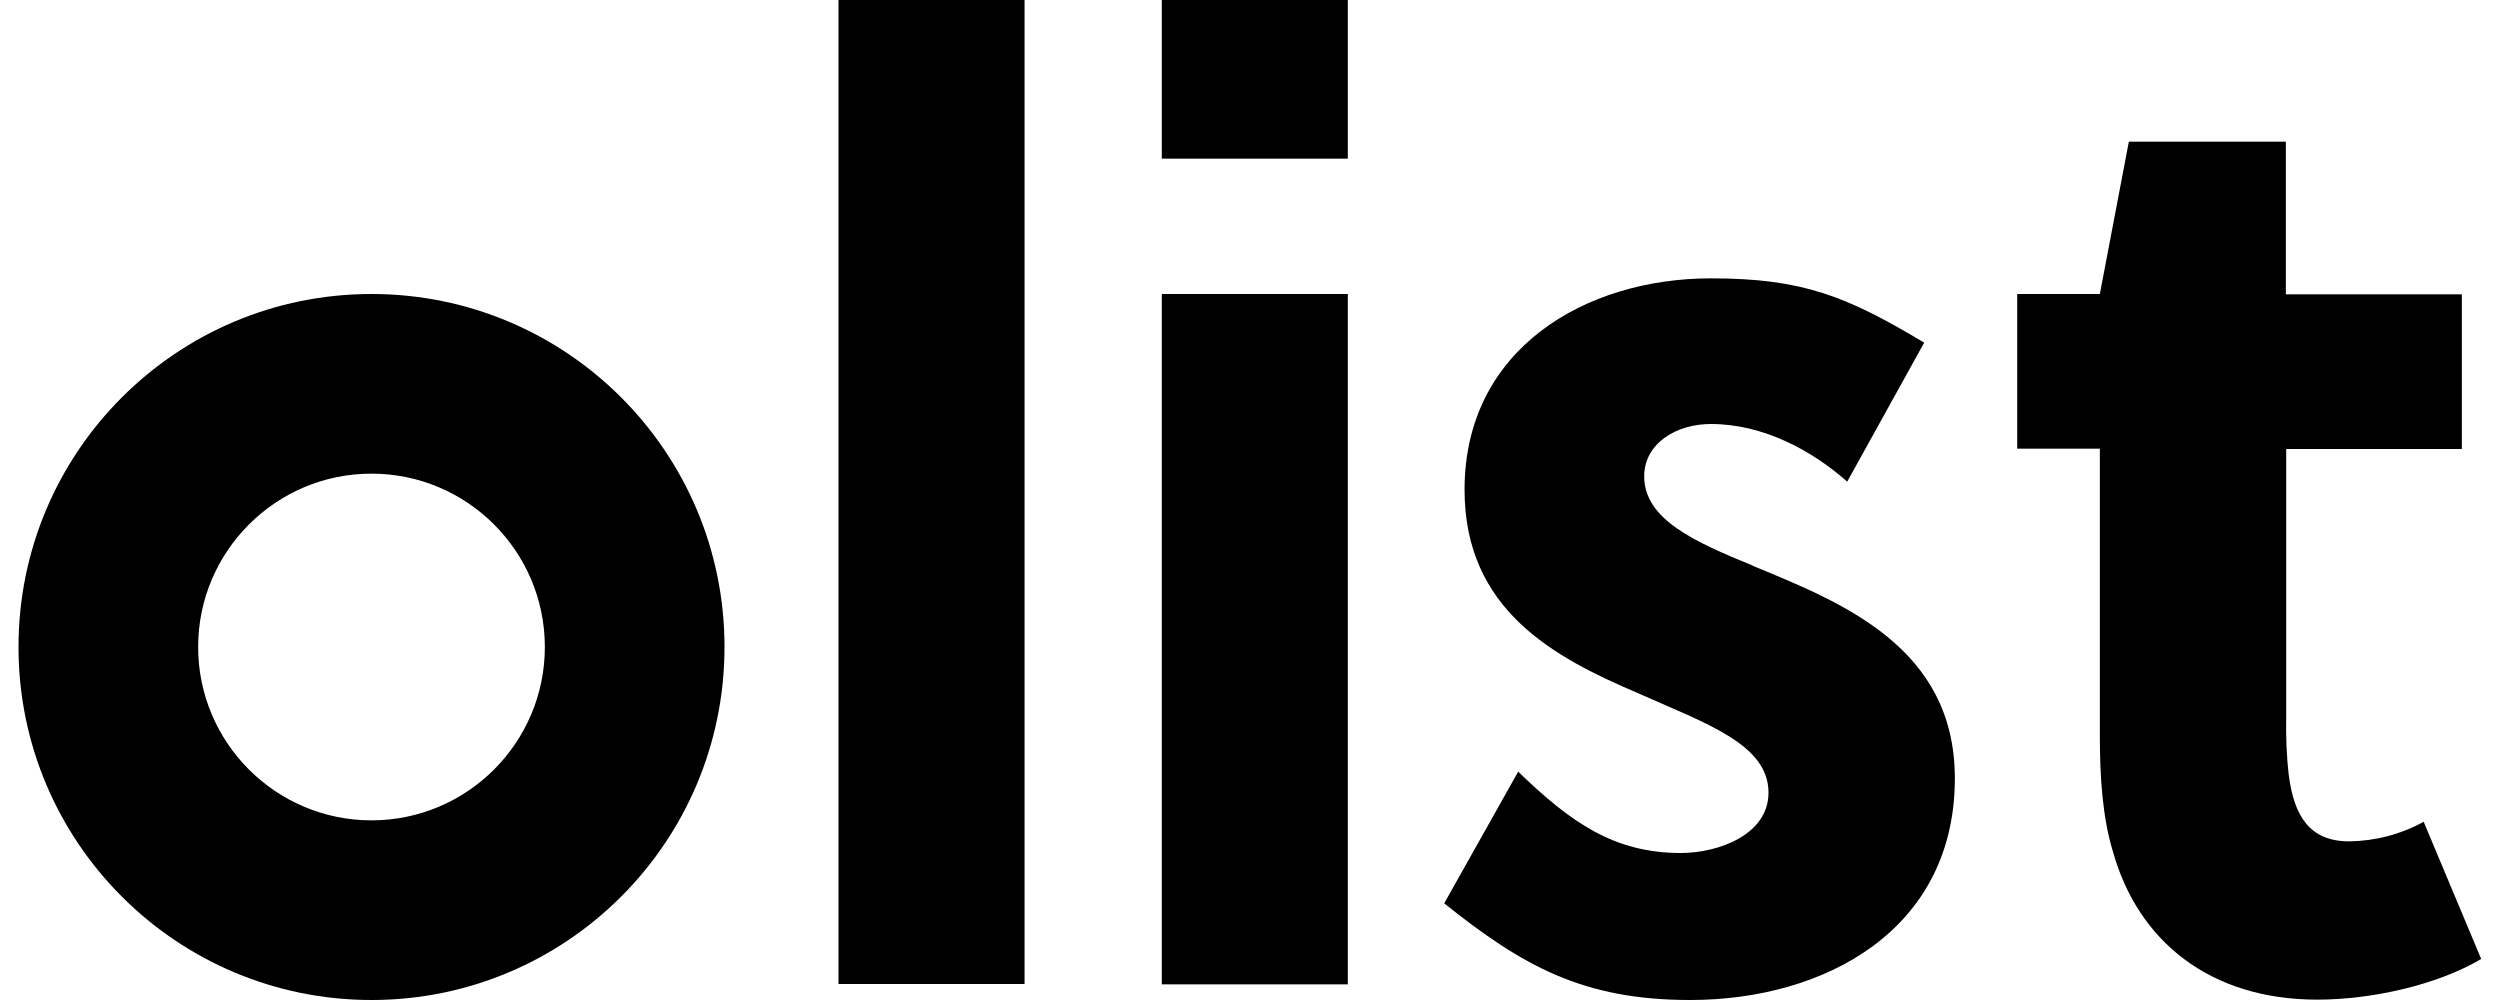 <svg width="50" height="20" viewBox="0 0 50 20" fill="none" xmlns="http://www.w3.org/2000/svg">
<g clip-path="url(#clip0_679_4265)">
<path d="M20.491 0H16.77V19.68H20.491V0Z" fill="black"/>
<path d="M7.43 5.88C3.53 5.88 0.37 9.04 0.37 12.94C0.37 16.84 3.53 20 7.43 20C11.33 20 14.49 16.84 14.49 12.94C14.49 9.04 11.33 5.88 7.43 5.88ZM10.897 12.94C10.897 14.853 9.343 16.407 7.43 16.407C5.517 16.407 3.963 14.853 3.963 12.94C3.963 11.027 5.517 9.473 7.43 9.473C9.343 9.473 10.897 11.027 10.897 12.94Z" fill="black"/>
<path d="M35.057 11.313C33.904 10.84 32.884 10.393 32.884 9.527C32.884 8.873 33.517 8.48 34.217 8.48C35.264 8.48 36.237 9.007 36.944 9.633L38.484 6.853C36.924 5.92 36.05 5.567 34.217 5.567C31.704 5.567 29.291 6.98 29.291 9.793C29.291 12.207 31.097 13.153 32.751 13.86C34.111 14.467 35.37 14.88 35.37 15.853C35.37 16.693 34.37 17.06 33.617 17.06C32.284 17.06 31.417 16.453 30.364 15.433L28.884 18.067C30.444 19.313 31.651 20 33.804 20C36.477 20 39.097 18.613 39.097 15.567C39.097 12.947 36.844 12.053 35.064 11.32L35.057 11.313Z" fill="black"/>
<path d="M26.956 5.88H23.236V19.687H26.956V5.88Z" fill="black"/>
<path d="M48.477 16.433C48.017 16.687 47.51 16.82 46.984 16.827C46.197 16.827 45.884 16.327 45.777 15.513C45.73 15.12 45.717 14.727 45.724 14.333V8.98H49.237V5.887H45.717V2.833H42.577L41.997 5.88H40.344V8.973H41.997V14.72C41.997 15.533 42.05 16.347 42.257 17.027C42.757 18.82 44.197 19.993 46.344 19.993C47.417 19.993 48.73 19.707 49.624 19.18L48.47 16.427L48.477 16.433Z" fill="black"/>
<path d="M26.956 0H23.236V3.173H26.956V0Z" fill="black"/>
</g>
<defs>
<clipPath id="clip0_679_4265">
<rect width="49.26" height="20" fill="white" transform="translate(0.37)"/>
</clipPath>
</defs>
</svg>
